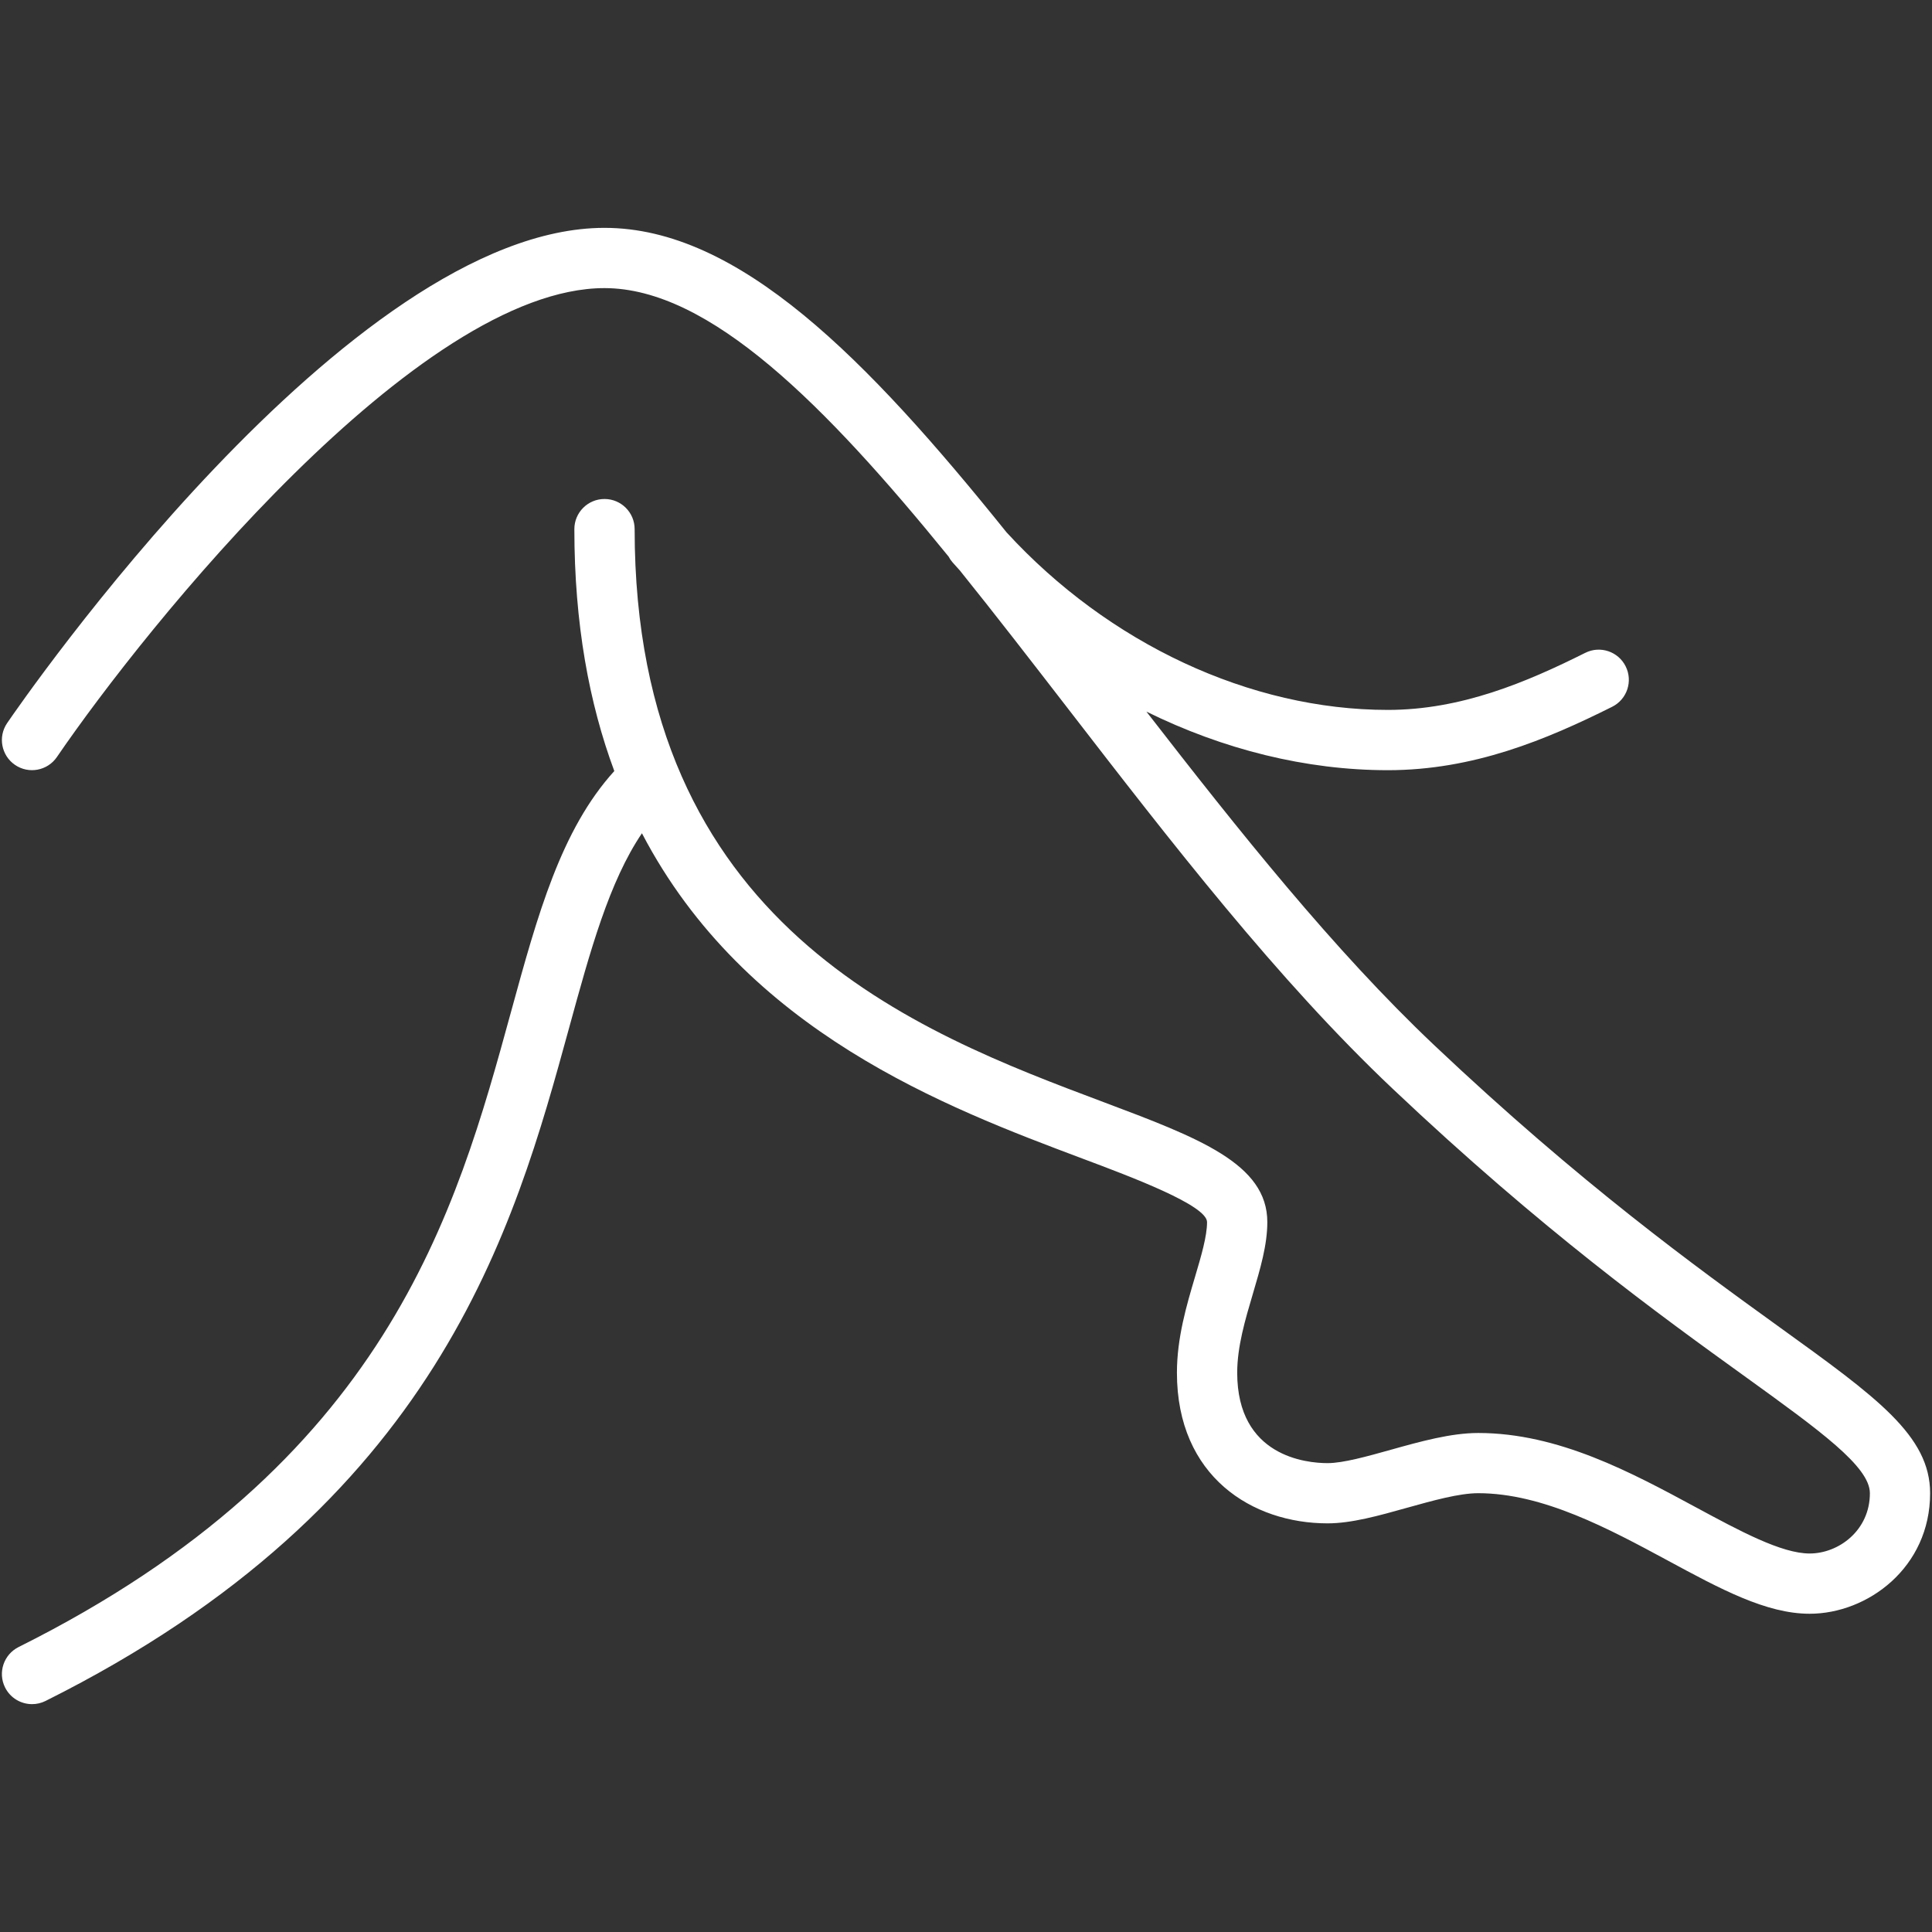 <?xml version="1.0" encoding="utf-8"?>
<!-- Generator: Adobe Illustrator 14.0.0, SVG Export Plug-In . SVG Version: 6.00 Build 43363)  -->
<!DOCTYPE svg PUBLIC "-//W3C//DTD SVG 1.1//EN" "http://www.w3.org/Graphics/SVG/1.1/DTD/svg11.dtd">
<svg version="1.1" id="Capa_1" xmlns="http://www.w3.org/2000/svg" xmlns:xlink="http://www.w3.org/1999/xlink" x="0px" y="0px"
	 width="80px" height="80px" viewBox="0 0 80 80" enable-background="new 0 0 80 80" xml:space="preserve">
<rect x="0" y="0" width="80" height="80" fill="#333333" stroke="none"/>
<g display="none">
	<path display="inline" fill="#FFFFFF" d="M41.091,47.766c-1.607,1.292-4.319,1.292-5.925,0c-0.536-0.434-1.323-0.349-1.754,0.188
		c-0.433,0.538-0.348,1.323,0.189,1.755c1.27,1.022,2.897,1.533,4.527,1.533c1.628,0,3.256-0.511,4.527-1.533
		c0.538-0.432,0.623-1.217,0.188-1.755C42.41,47.415,41.625,47.33,41.091,47.766z"/>
	<path display="inline" fill="#FFFFFF" d="M38.451,66.211c3.353,0,6.484-1.451,9.304-4.314c0.258-0.265,0.389-0.63,0.352-0.998
		c-0.037-0.371-0.235-0.704-0.543-0.911l-5.241-3.548c-0.432-0.294-1.002-0.286-1.426,0.018l-2.768,1.978l-2.77-1.978
		c-0.423-0.303-0.992-0.31-1.425-0.018l-5.242,3.548c-0.307,0.207-0.506,0.54-0.542,0.911c-0.036,0.368,0.093,0.733,0.353,0.998
		C28.676,62.073,32.817,66.211,38.451,66.211z M34.614,58.993l2.789,1.991c0.434,0.311,1.016,0.311,1.451,0l2.789-1.991l3.221,2.18
		c-2.014,1.684-4.158,2.536-6.392,2.541c-0.007,0-0.014,0-0.021,0c-3.005,0-5.575-1.526-6.993-2.586L34.614,58.993z"/>
	<path display="inline" fill="#FFFFFF" d="M26.708,16.016c0.146,0,0.294-0.026,0.438-0.08c4.034-1.518,8.261-3.521,10.314-8.061
		c2.337,5.292,7.654,7.189,12.839,9.039c7.22,2.576,14.04,5.008,14.04,16.357c0,2.161-0.156,4.367-0.461,6.556
		c-0.096,0.683,0.382,1.313,1.063,1.408c0.059,0.008,0.117,0.014,0.175,0.014c0.612,0,1.147-0.452,1.234-1.077
		c0.32-2.304,0.483-4.624,0.483-6.901c0-13.109-8.338-16.084-15.696-18.708c-6.66-2.376-12.413-4.429-12.413-13.254
		c0-0.689-0.56-1.248-1.248-1.248c-0.69,0-1.25,0.559-1.25,1.248c0,7.146-3.651,9.917-9.96,12.29
		c-0.645,0.242-0.972,0.962-0.729,1.608C25.727,15.708,26.202,16.016,26.708,16.016z"/>
	<path display="inline" fill="#FFFFFF" d="M57.554,25.676c-0.214-0.145-5.307-3.54-11.356-0.91c-3.027,1.317-5.249,4.394-5.34,4.524
		c-0.4,0.561-0.271,1.339,0.29,1.739c0.221,0.157,0.474,0.233,0.725,0.233c0.39,0,0.772-0.182,1.016-0.521
		c0.02-0.026,1.922-2.651,4.305-3.688c4.757-2.069,8.78,0.567,8.957,0.686c0.57,0.384,1.344,0.238,1.731-0.33
		C58.269,26.841,58.122,26.063,57.554,25.676z"/>
	<path display="inline" fill="#FFFFFF" d="M18.375,27.41c0.388,0.569,1.166,0.717,1.734,0.328c0.041-0.028,4.152-2.771,8.954-0.684
		c2.384,1.037,4.286,3.662,4.306,3.688c0.243,0.339,0.626,0.521,1.015,0.521c0.251,0,0.504-0.077,0.725-0.233
		c0.559-0.4,0.69-1.178,0.29-1.739c-0.094-0.131-2.313-3.207-5.339-4.524c-6.051-2.632-11.144,0.764-11.357,0.91
		C18.134,26.063,17.987,26.841,18.375,27.41z"/>
	<path display="inline" fill="#FFFFFF" d="M60.595,76.194c-4.354,0-6.356-3.415-7.164-5.452c-0.037-0.094-0.084-0.177-0.138-0.255
		c1.884-2.426,4.18-5.707,6.374-9.698c0.333-0.605,0.11-1.363-0.492-1.694c-0.604-0.334-1.364-0.114-1.697,0.491
		c-4.684,8.519-9.988,13.838-10.084,13.933c-1.122,1.23-5.121,3.925-9.686,3.925c-4.567,0-8.565-2.694-9.729-3.967
		C27.804,73.303,10.67,56.04,10.67,33.271c0-8.532,3.868-11.721,7.652-13.715c0.61-0.321,0.843-1.076,0.522-1.687
		c-0.321-0.608-1.075-0.843-1.686-0.522c-3.857,2.033-8.985,5.896-8.985,15.924c0,23.796,17.31,41.245,18.004,41.932
		c1.411,1.545,6.086,4.735,11.53,4.735c5.443,0,10.118-3.19,11.488-4.69c0.09-0.091,0.992-0.993,2.352-2.604
		c1.16,2.36,3.813,6.046,9.048,6.046c0.689,0,1.247-0.559,1.247-1.247C61.842,76.754,61.284,76.194,60.595,76.194z"/>
	<path display="inline" fill="#FFFFFF" d="M65.586,44.993v3.744h-3.744c0-2.754-2.238-4.992-4.991-4.992h-7.489
		c-1.377,0-2.497,1.118-2.497,2.495v7.488c0,1.376,1.12,2.496,2.497,2.496h7.489c2.753,0,4.991-2.239,4.991-4.99h3.744v3.744h12.48
		v-9.985H65.586z M59.346,51.234c0,1.376-1.119,2.494-2.495,2.494h-7.489V46.24h7.489c1.376,0,2.495,1.12,2.495,2.497V51.234z
		 M75.571,52.48h-7.488v-4.991h7.488V52.48z"/>
	<path display="inline" fill="#FFFFFF" d="M57.54,10.544c5.183,2.556,10.543,5.197,10.543,10.735c0,0.689,0.559,1.248,1.247,1.248
		s1.248-0.559,1.248-1.248c0-7.089-6.34-10.216-11.935-12.974c-4.31-2.126-8.035-3.961-8.035-6.996c0-0.689-0.557-1.248-1.247-1.248
		s-1.249,0.559-1.249,1.248C48.112,5.896,52.692,8.154,57.54,10.544z"/>
	<path display="inline" fill="#FFFFFF" d="M20.655,2.558c0.689,0,1.248-0.56,1.248-1.249s-0.559-1.248-1.248-1.248
		c-9.799,0-18.721,9.517-18.721,19.969c0,0.689,0.559,1.249,1.248,1.249s1.248-0.56,1.248-1.249
		C4.429,10.03,12.996,2.558,20.655,2.558z"/>
	<path display="inline" fill="#FFFFFF" d="M54.464,37.998l1.466,1.598c0.246,0.267,0.584,0.405,0.921,0.405
		c0.3,0,0.603-0.11,0.842-0.33c0.509-0.465,0.543-1.254,0.077-1.762l-2.289-2.497c-0.471-0.515-1.367-0.515-1.841,0
		c-0.018,0.021-1.994,2.091-4.799,2.091c-2.796,0-4.76-2.047-4.804-2.097c-0.466-0.503-1.253-0.538-1.761-0.07
		c-0.508,0.465-0.541,1.254-0.076,1.762c0.107,0.119,2.705,2.902,6.641,2.902C51.371,40.001,53.347,38.851,54.464,37.998z"/>
	<path display="inline" fill="#FFFFFF" d="M34.056,37.099c0.466-0.508,0.432-1.297-0.077-1.762
		c-0.508-0.468-1.297-0.433-1.763,0.076c-0.02,0.02-1.997,2.091-4.801,2.091c-2.815,0-4.784-2.076-4.8-2.091
		c-0.236-0.258-0.57-0.405-0.92-0.405s-0.684,0.147-0.92,0.405l-2.289,2.497c-0.465,0.508-0.431,1.297,0.078,1.762
		c0.239,0.22,0.541,0.33,0.843,0.33c0.337,0,0.674-0.138,0.92-0.405l1.465-1.598c1.117,0.853,3.094,2.003,5.624,2.003
		C31.352,40.001,33.947,37.218,34.056,37.099z"/>
</g>
<g display="none">
	<path display="inline" fill="#FFFFFF" d="M72.77,35.752H54.564v-6.385c0-5.18-4.214-9.394-9.394-9.394H42.11
		c-5.179,0-9.393,4.214-9.393,9.394v6.385h-9.709c-1.982,0-3.746,0.956-4.854,2.432c-1.108-1.476-2.872-2.432-4.855-2.432H7.23
		c-3.346,0-6.068,2.723-6.068,6.068v6.068h8.785l10.634,10.635v14.322c0,1.63,1.225,2.958,2.731,2.958h3.034
		c1.506,0,2.73-1.328,2.73-2.958v-1.395l11.478-11.426h14.718l11.429,11.527v1.367c0,1.591,1.225,2.884,2.731,2.884h3.033
		c1.507,0,2.731-1.293,2.731-2.884V61.239H72.77V72.92c0,0.263-0.158,0.456-0.304,0.456h-3.033c-0.143,0-0.304-0.193-0.304-0.456
		V47.889h3.641v8.496h2.428v-8.496h3.641V41.82C78.838,38.475,76.115,35.752,72.77,35.752z M3.589,41.82
		c0-2.008,1.633-3.641,3.641-3.641h6.068c2.008,0,3.641,1.633,3.641,3.641v3.641H3.589V41.82z M13.379,47.889h3.561h2.427h1.214
		v7.202L13.379,47.889z M26.346,73.376h-3.034c-0.121,0-0.304-0.211-0.304-0.53V47.889h3.641v24.957
		C26.649,73.165,26.467,73.376,26.346,73.376z M30.696,47.889h34.202l-9.626,9.709H40.448L30.696,47.889z M29.077,68.027V49.701
		l9.203,9.163L29.077,68.027z M57.487,58.812l9.214-9.295v18.59L57.487,58.812z M76.41,45.461H19.367V41.82
		c0-2.008,1.633-3.641,3.641-3.641h12.137v-1.214v-1.214v-6.385c0-3.841,3.125-6.966,6.965-6.966h3.061
		c3.841,0,6.966,3.125,6.966,6.966v6.385h-9.71v2.428H72.77c2.008,0,3.641,1.633,3.641,3.641V45.461z"/>
	<path display="inline" fill="#FFFFFF" d="M43.642,17.547c3.68,0,6.675-2.995,6.675-6.676s-2.995-6.675-6.675-6.675
		c-3.681,0-6.676,2.994-6.676,6.675S39.96,17.547,43.642,17.547z M43.642,6.623c2.342,0,4.248,1.906,4.248,4.248
		c0,2.343-1.906,4.248-4.248,4.248c-2.343,0-4.249-1.905-4.249-4.248C39.393,8.529,41.299,6.623,43.642,6.623z"/>
</g>
<g display="none">
	<path display="inline" fill="#FFFFFF" d="M7.125,45.873l-6.821,7.021c-0.482,0.495-0.47,1.288,0.026,1.769
		c0.243,0.236,0.558,0.354,0.872,0.354c0.326,0,0.652-0.126,0.897-0.378l6.822-7.021c0.481-0.495,0.47-1.288-0.026-1.771
		C8.398,45.366,7.607,45.378,7.125,45.873z"/>
	<path display="inline" fill="#FFFFFF" d="M57.799,38.486l0.23-0.229c4.322-4.323,4.322-11.357,0-15.679l-0.609-0.609
		c-2.366-2.366-5.544-3.434-8.646-3.209l-1.168-1.167c-1.677-1.675-2.601-3.903-2.601-6.271c0-2.369,0.924-4.597,2.601-6.272
		c3.461-3.459,9.094-3.46,12.567,0.012l17.752,17.278c0.244,0.237,0.559,0.354,0.873,0.354c0.325,0,0.651-0.126,0.897-0.379
		c0.481-0.495,0.471-1.288-0.025-1.77L61.932,3.277c-4.438-4.433-11.657-4.434-16.095,0c-0.068,0.069-0.133,0.139-0.199,0.209
		c-0.122,0.07-0.235,0.161-0.333,0.274l-4.24,4.981c-2.267,2.239-3.568,5.301-3.568,8.402c0,2.486,0.828,4.829,2.348,6.719
		l-0.009,0.009c-5.869-0.722-11.607,1.224-15.791,5.369L12.262,40.79c-0.493,0.484-0.501,1.276-0.018,1.771
		c0.246,0.25,0.569,0.375,0.894,0.375c0.316,0,0.633-0.118,0.876-0.356l11.788-11.554c3.15-3.121,7.312-4.808,11.68-4.798
		l-5.979,5.979c-0.684,0.684-1.241,1.448-1.67,2.261c-0.228,0.216-0.369,0.514-0.388,0.833c-1.398,3.419-0.712,7.497,2.059,10.268
		l2.928,2.928c1.842,1.841,4.26,2.762,6.68,2.762c2.419,0,4.839-0.921,6.682-2.762l5.978-5.979c0.03,4.38-1.678,8.556-4.857,11.716
		L25.345,77.914c-0.488,0.489-0.486,1.282,0.004,1.77c0.245,0.243,0.564,0.364,0.884,0.364c0.321,0,0.642-0.122,0.887-0.368
		l23.563-23.677c4.174-4.149,6.148-9.827,5.455-15.639l21.779,21.584c0.245,0.241,0.563,0.362,0.882,0.362
		c0.322,0,0.644-0.123,0.89-0.37c0.486-0.491,0.482-1.283-0.009-1.771L57.799,38.486z M40,17.145c0-2.263,0.89-4.507,2.514-6.298
		c-0.006,0.157-0.011,0.315-0.011,0.474c0,3.038,1.184,5.894,3.334,8.042l0.009,0.009c-1.5,0.534-2.907,1.398-4.105,2.597
		l-0.113,0.113C40.571,20.673,40,18.958,40,17.145z M46.23,46.516c0.02-0.547,0.001-1.096-0.058-1.645
		c-0.073-0.688-0.683-1.183-1.378-1.111c-0.688,0.073-1.186,0.69-1.111,1.377c0.116,1.082,0.037,2.163-0.233,3.215
		c-2.449,0.871-5.292,0.33-7.25-1.627l-2.928-2.927c-1.988-1.988-2.515-4.892-1.583-7.366c3.128-0.613,6.343,0.264,8.723,2.415
		c0.24,0.216,0.54,0.323,0.838,0.323c0.343,0,0.683-0.14,0.93-0.413c0.464-0.513,0.423-1.304-0.09-1.768
		c-2.385-2.156-5.446-3.288-8.577-3.253l9.997-9.997c1.674-1.674,3.871-2.51,6.07-2.51c2.198,0,4.396,0.836,6.07,2.51l0.608,0.609
		c3.347,3.347,3.347,8.792,0,12.139L46.23,46.516z"/>
	<path display="inline" fill="#FFFFFF" d="M65.703,35.724c-0.496-0.48-1.289-0.468-1.769,0.03c-0.481,0.497-0.468,1.29,0.03,1.77
		l13.964,13.495c0.243,0.235,0.557,0.352,0.87,0.352c0.327,0,0.654-0.127,0.9-0.382c0.479-0.497,0.467-1.29-0.03-1.77L65.703,35.724
		z"/>
</g>
<path fill="#FFFFFF" d="M73.706,54.97c-3.479-2.511-8.246-5.949-14.315-11.688c-4.164-3.938-8.104-8.893-11.921-13.816
	c3.179,1.568,6.61,2.426,9.996,2.426c3.548,0,6.563-1.263,9.291-2.626c0.617-0.309,0.866-1.058,0.558-1.674
	c-0.306-0.617-1.058-0.868-1.673-0.559c-2.455,1.227-5.145,2.363-8.176,2.363c-5.694,0-11.557-2.741-15.789-7.355
	C35.895,14.849,30.589,9.435,25.03,9.435c-10.607,0-24.162,19.668-24.734,20.506c-0.389,0.568-0.242,1.344,0.326,1.732
	c0.567,0.389,1.345,0.243,1.734-0.326c3.69-5.4,14.958-19.417,22.674-19.417c4.358,0,9.166,4.864,14.25,11.118
	c0.044,0.085,0.099,0.166,0.165,0.24c0.099,0.113,0.2,0.224,0.301,0.335c1.464,1.819,2.951,3.745,4.457,5.693
	c4.275,5.535,8.696,11.261,13.475,15.777c6.188,5.854,11.032,9.349,14.57,11.899c3.118,2.25,5.18,3.738,5.18,4.839
	c0,1.542-1.294,2.496-2.494,2.496c-1.166,0-2.885-0.928-4.703-1.909c-2.674-1.444-5.703-3.081-9.021-3.081
	c-1.13,0-2.395,0.352-3.616,0.694c-0.971,0.271-1.975,0.554-2.621,0.554c-0.879,0-3.743-0.271-3.743-3.744
	c0-1.082,0.331-2.195,0.65-3.272c0.306-1.036,0.597-2.016,0.597-2.965c0-2.419-2.844-3.487-6.781-4.968
	c-7.733-2.904-19.417-7.294-19.417-23.727c0-0.688-0.559-1.247-1.248-1.247c-0.689,0-1.248,0.559-1.248,1.247
	c0,3.917,0.613,7.218,1.654,10.018c-2.206,2.432-3.171,5.937-4.276,9.969c-2.283,8.326-5.123,18.687-20.392,26.305
	c-0.616,0.309-0.867,1.058-0.559,1.674c0.219,0.438,0.66,0.69,1.118,0.69c0.187,0,0.377-0.042,0.556-0.131
	c16.265-8.118,19.396-19.538,21.683-27.878c0.878-3.205,1.659-6.047,3.014-8.052c4.298,8.23,12.62,11.358,18.238,13.469
	c2.057,0.771,5.162,1.938,5.162,2.631c0,0.587-0.24,1.398-0.494,2.256c-0.353,1.189-0.753,2.537-0.753,3.981
	c0,4.31,3.134,6.238,6.238,6.238c0.986,0,2.107-0.313,3.293-0.646c1.06-0.296,2.156-0.603,2.944-0.603
	c2.685,0,5.421,1.479,7.836,2.781c2.194,1.186,4.09,2.211,5.888,2.211c2.4,0,4.989-1.909,4.989-4.992
	C79.922,59.452,77.715,57.86,73.706,54.97z"/>
<g display="none">
	<path display="inline" fill="#FFFFFF" d="M38.772,24.037v11.052c0,0.677,0.55,1.228,1.228,1.228c0.679,0,1.229-0.551,1.229-1.228
		V24.037c0-0.679-0.55-1.228-1.229-1.228C39.322,22.809,38.772,23.358,38.772,24.037z"/>
	<path display="inline" fill="#FFFFFF" d="M68.244,40.49v-2.946c0-0.091-0.011-0.179-0.03-0.265
		c-0.354-3.023-4.238-5.601-11.031-7.294c-0.662-0.167-1.325,0.235-1.489,0.895c-0.164,0.657,0.236,1.322,0.894,1.488
		c6.792,1.692,9.2,3.951,9.2,5.369c0,2.998-9.811,7.177-25.787,7.177s-25.786-4.179-25.786-7.177c0-2.086,4.86-4.936,14.152-6.345
		c0.214-0.032,0.407-0.12,0.567-0.245c1.071,3.406,2.829,6.686,5.199,9.625c0.426,0.527,1.199,0.609,1.727,0.185
		c0.528-0.427,0.611-1.199,0.185-1.727c-3.783-4.693-5.867-10.308-5.867-15.813c0-7.973,3.656-15.374,9.823-19.971
		c6.168,4.598,9.824,11.999,9.824,19.971c0,5.505-2.084,11.12-5.867,15.813c-0.427,0.528-0.344,1.3,0.184,1.727
		c0.229,0.182,0.5,0.27,0.771,0.27c0.358,0,0.714-0.154,0.956-0.455c4.135-5.127,6.411-11.291,6.411-17.355
		c0-9.076-4.329-17.484-11.581-22.493c-0.42-0.291-0.976-0.291-1.396,0c-7.252,5.008-11.582,13.417-11.582,22.493
		c0,1.849,0.214,3.708,0.625,5.544c-0.113-0.016-0.23-0.017-0.349,0.001c-9.767,1.481-15.749,4.565-16.208,8.309
		c-0.02,0.088-0.031,0.179-0.031,0.273v2.946C4.619,41.006,0.706,44.786,0.706,51.236c0,14.947,18.361,28.059,39.294,28.059
		s39.294-13.111,39.294-28.059C79.294,44.786,75.382,41.006,68.244,40.49z M40,76.838c-19.624,0-36.838-11.963-36.838-25.602
		c0-5.123,2.815-7.844,8.596-8.287v3.316c0,2.756,3.306,5.299,9.307,7.154c0.121,0.037,0.243,0.055,0.364,0.055
		c0.523,0,1.009-0.338,1.173-0.865c0.2-0.646-0.162-1.334-0.812-1.537c-5.233-1.617-7.576-3.58-7.576-4.807v-4.41
		c4.717,3.604,15.494,5.512,25.786,5.512c10.293,0,21.07-1.908,25.787-5.512v4.41c0,2.916-10.827,7.242-25.787,7.242
		c-3.406,0-6.758-0.223-9.962-0.666c-0.669-0.09-1.293,0.377-1.385,1.049s0.377,1.291,1.049,1.385
		c3.315,0.455,6.78,0.688,10.298,0.688c13.583,0,28.244-3.709,28.244-9.697v-3.316c5.779,0.443,8.596,3.164,8.596,8.287
		C76.84,64.875,59.625,76.838,40,76.838z"/>
	<path display="inline" fill="#FFFFFF" d="M63.739,59.961C57.962,65.146,49.088,68.242,40,68.242c-0.678,0-1.228,0.551-1.228,1.229
		c0,0.68,0.55,1.229,1.228,1.229c9.676,0,19.164-3.332,25.38-8.91c0.505-0.453,0.548-1.229,0.094-1.734
		C65.021,59.549,64.243,59.508,63.739,59.961z"/>
</g>
</svg>
